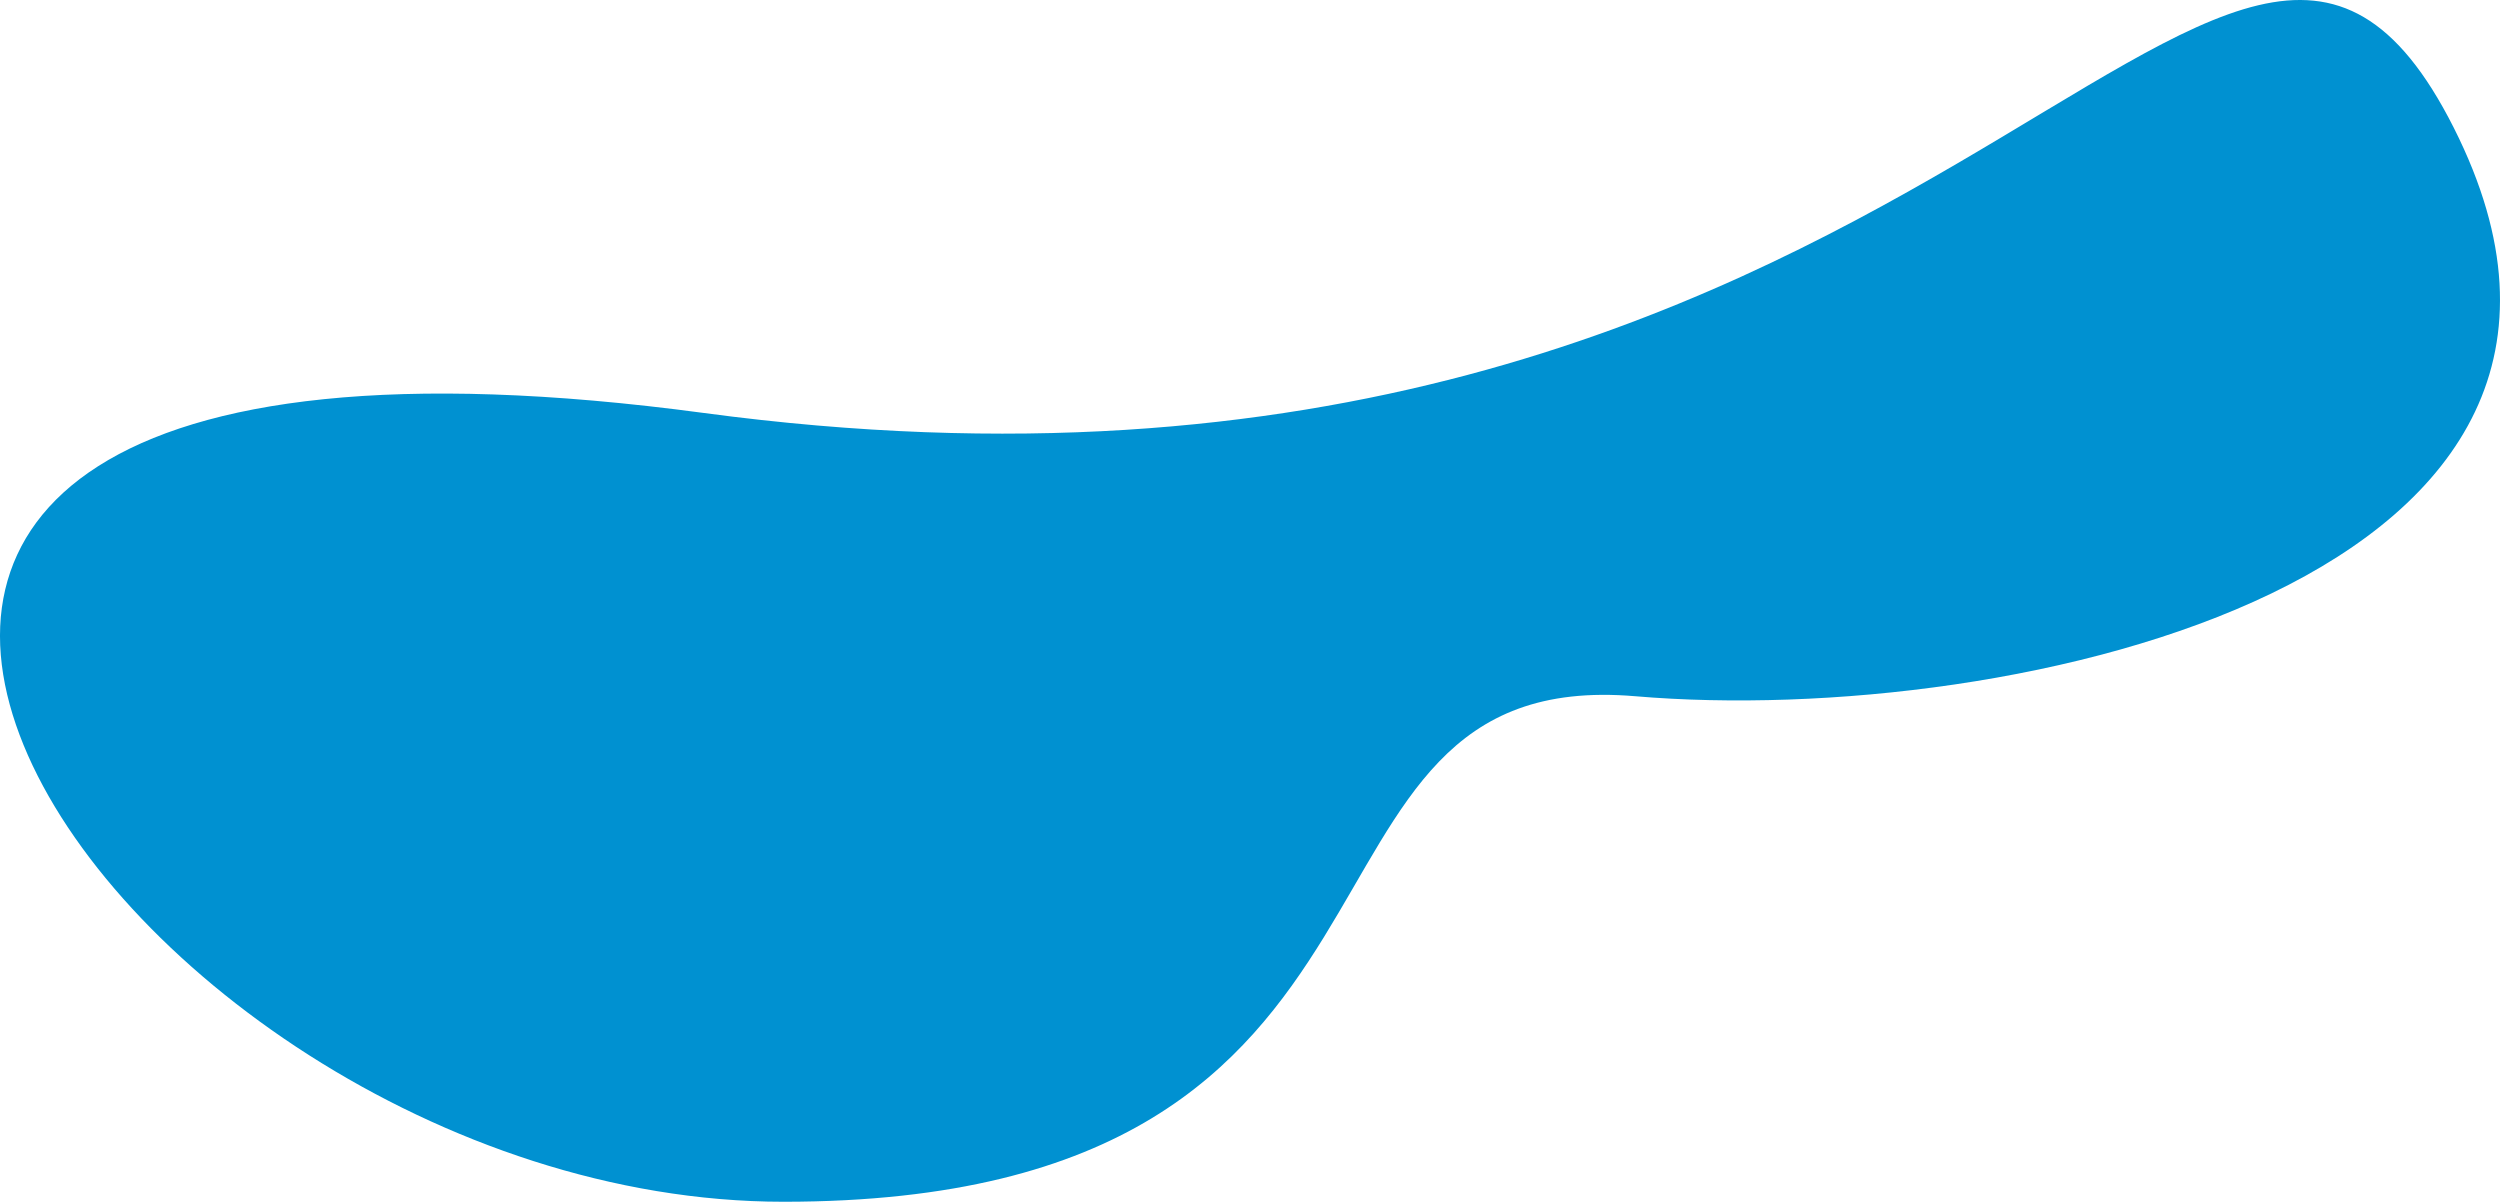 <?xml version="1.0" encoding="UTF-8"?> <svg xmlns="http://www.w3.org/2000/svg" xmlns:xlink="http://www.w3.org/1999/xlink" width="285px" height="137px" viewBox="0 0 285 137"> <!-- Generator: Sketch 55.2 (78181) - https://sketchapp.com --> <title>Path 3</title> <desc>Created with Sketch.</desc> <g id="Web" stroke="none" stroke-width="1" fill="none" fill-rule="evenodd"> <path d="M80.236,47.079 C-60.821,28.143 11.468,137 89.332,137 C167.195,137 143.393,75.702 186.43,79.371 C229.467,83.041 305.696,66.036 279.733,14.569 C253.769,-36.898 221.293,66.015 80.236,47.079 Z" id="Path-3" fill="#0091D1"></path> </g> </svg> 